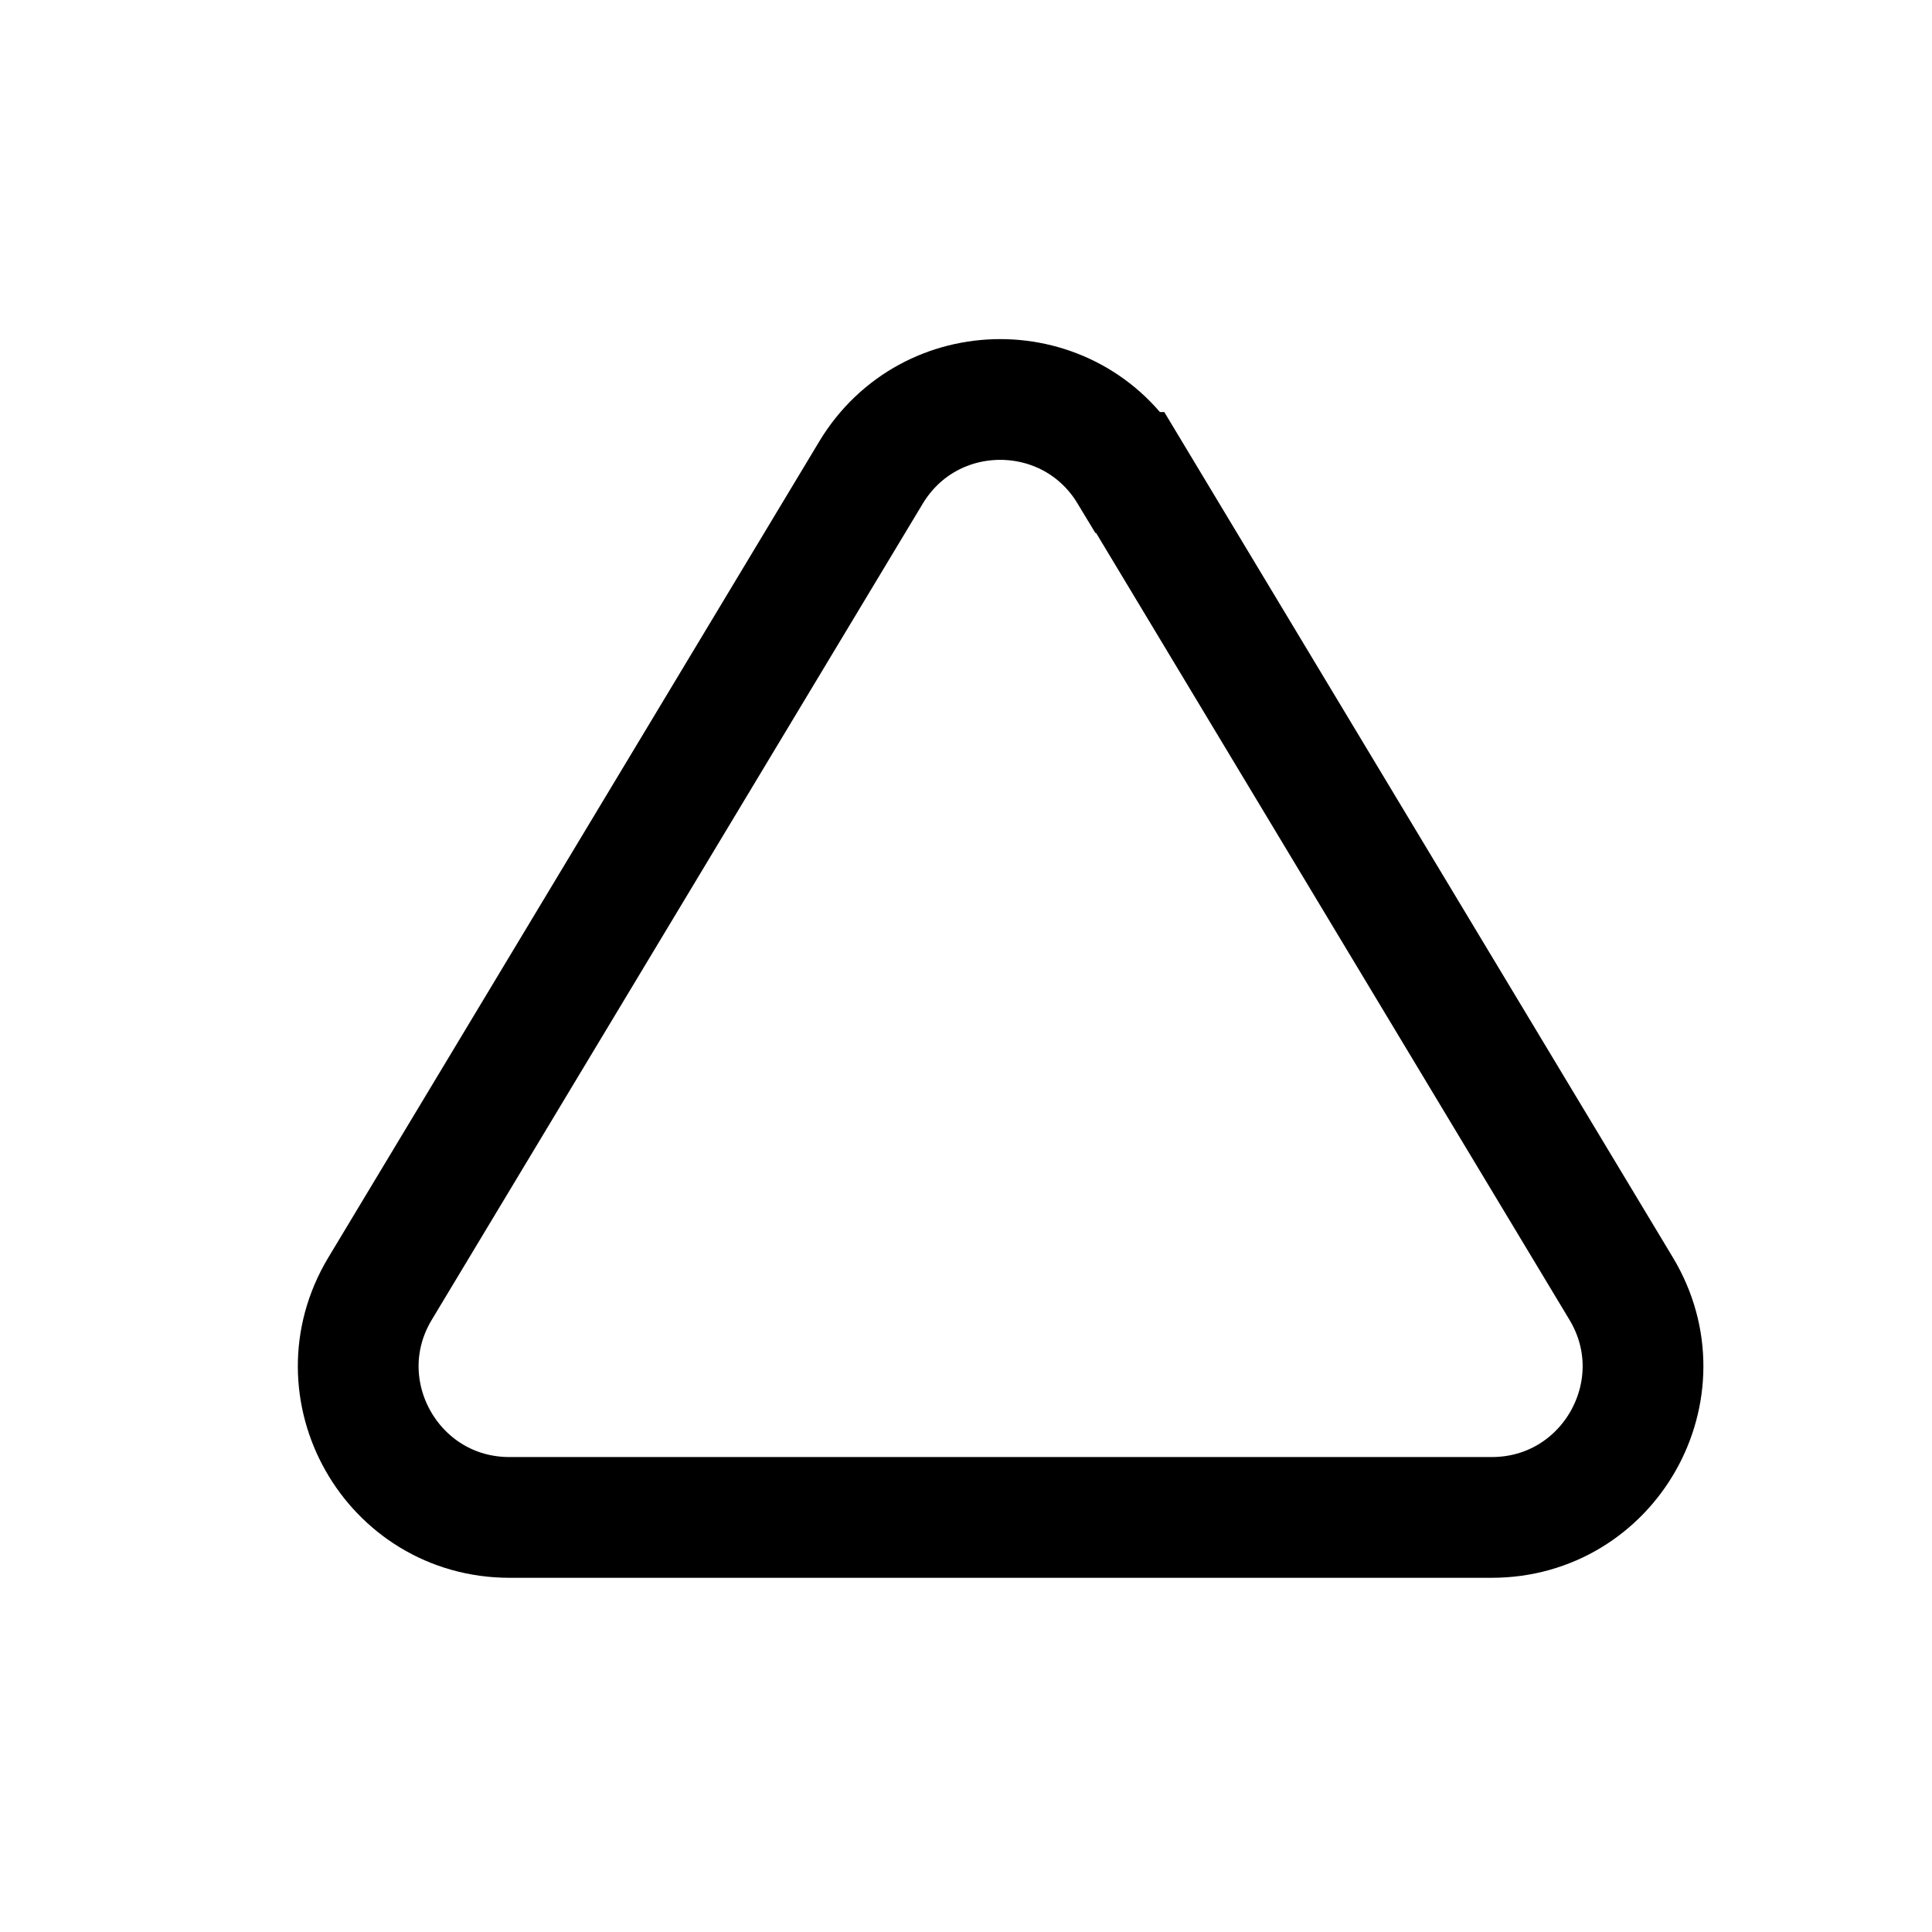 <?xml version="1.0" encoding="UTF-8"?> <svg xmlns="http://www.w3.org/2000/svg" id="uuid-80edc842-64f1-4aa7-8f0a-0fbdaeeae4b8" viewBox="0 0 24 24"><defs><style>.uuid-df400a6b-7ad1-4e35-b118-dd2fe4a28317{stroke:#000;stroke-miterlimit:10;stroke-width:1.5px;}.uuid-df400a6b-7ad1-4e35-b118-dd2fe4a28317,.uuid-a1549c09-408a-44c7-bc1d-6b60fc710da0{fill:none;}.uuid-a1549c09-408a-44c7-bc1d-6b60fc710da0{stroke-width:0px;}</style></defs><g id="uuid-fe52886e-c694-4ed5-8625-09a6e8c91cb4"><rect class="uuid-a1549c09-408a-44c7-bc1d-6b60fc710da0" width="24" height="24"></rect><path class="uuid-df400a6b-7ad1-4e35-b118-dd2fe4a28317" d="M14.04,5.87l6.1,10.14c.75,1.25-.15,2.84-1.61,2.84H6.33c-1.46,0-2.36-1.59-1.61-2.84l6.1-10.14c.73-1.21,2.48-1.21,3.21,0Z"></path></g></svg> 